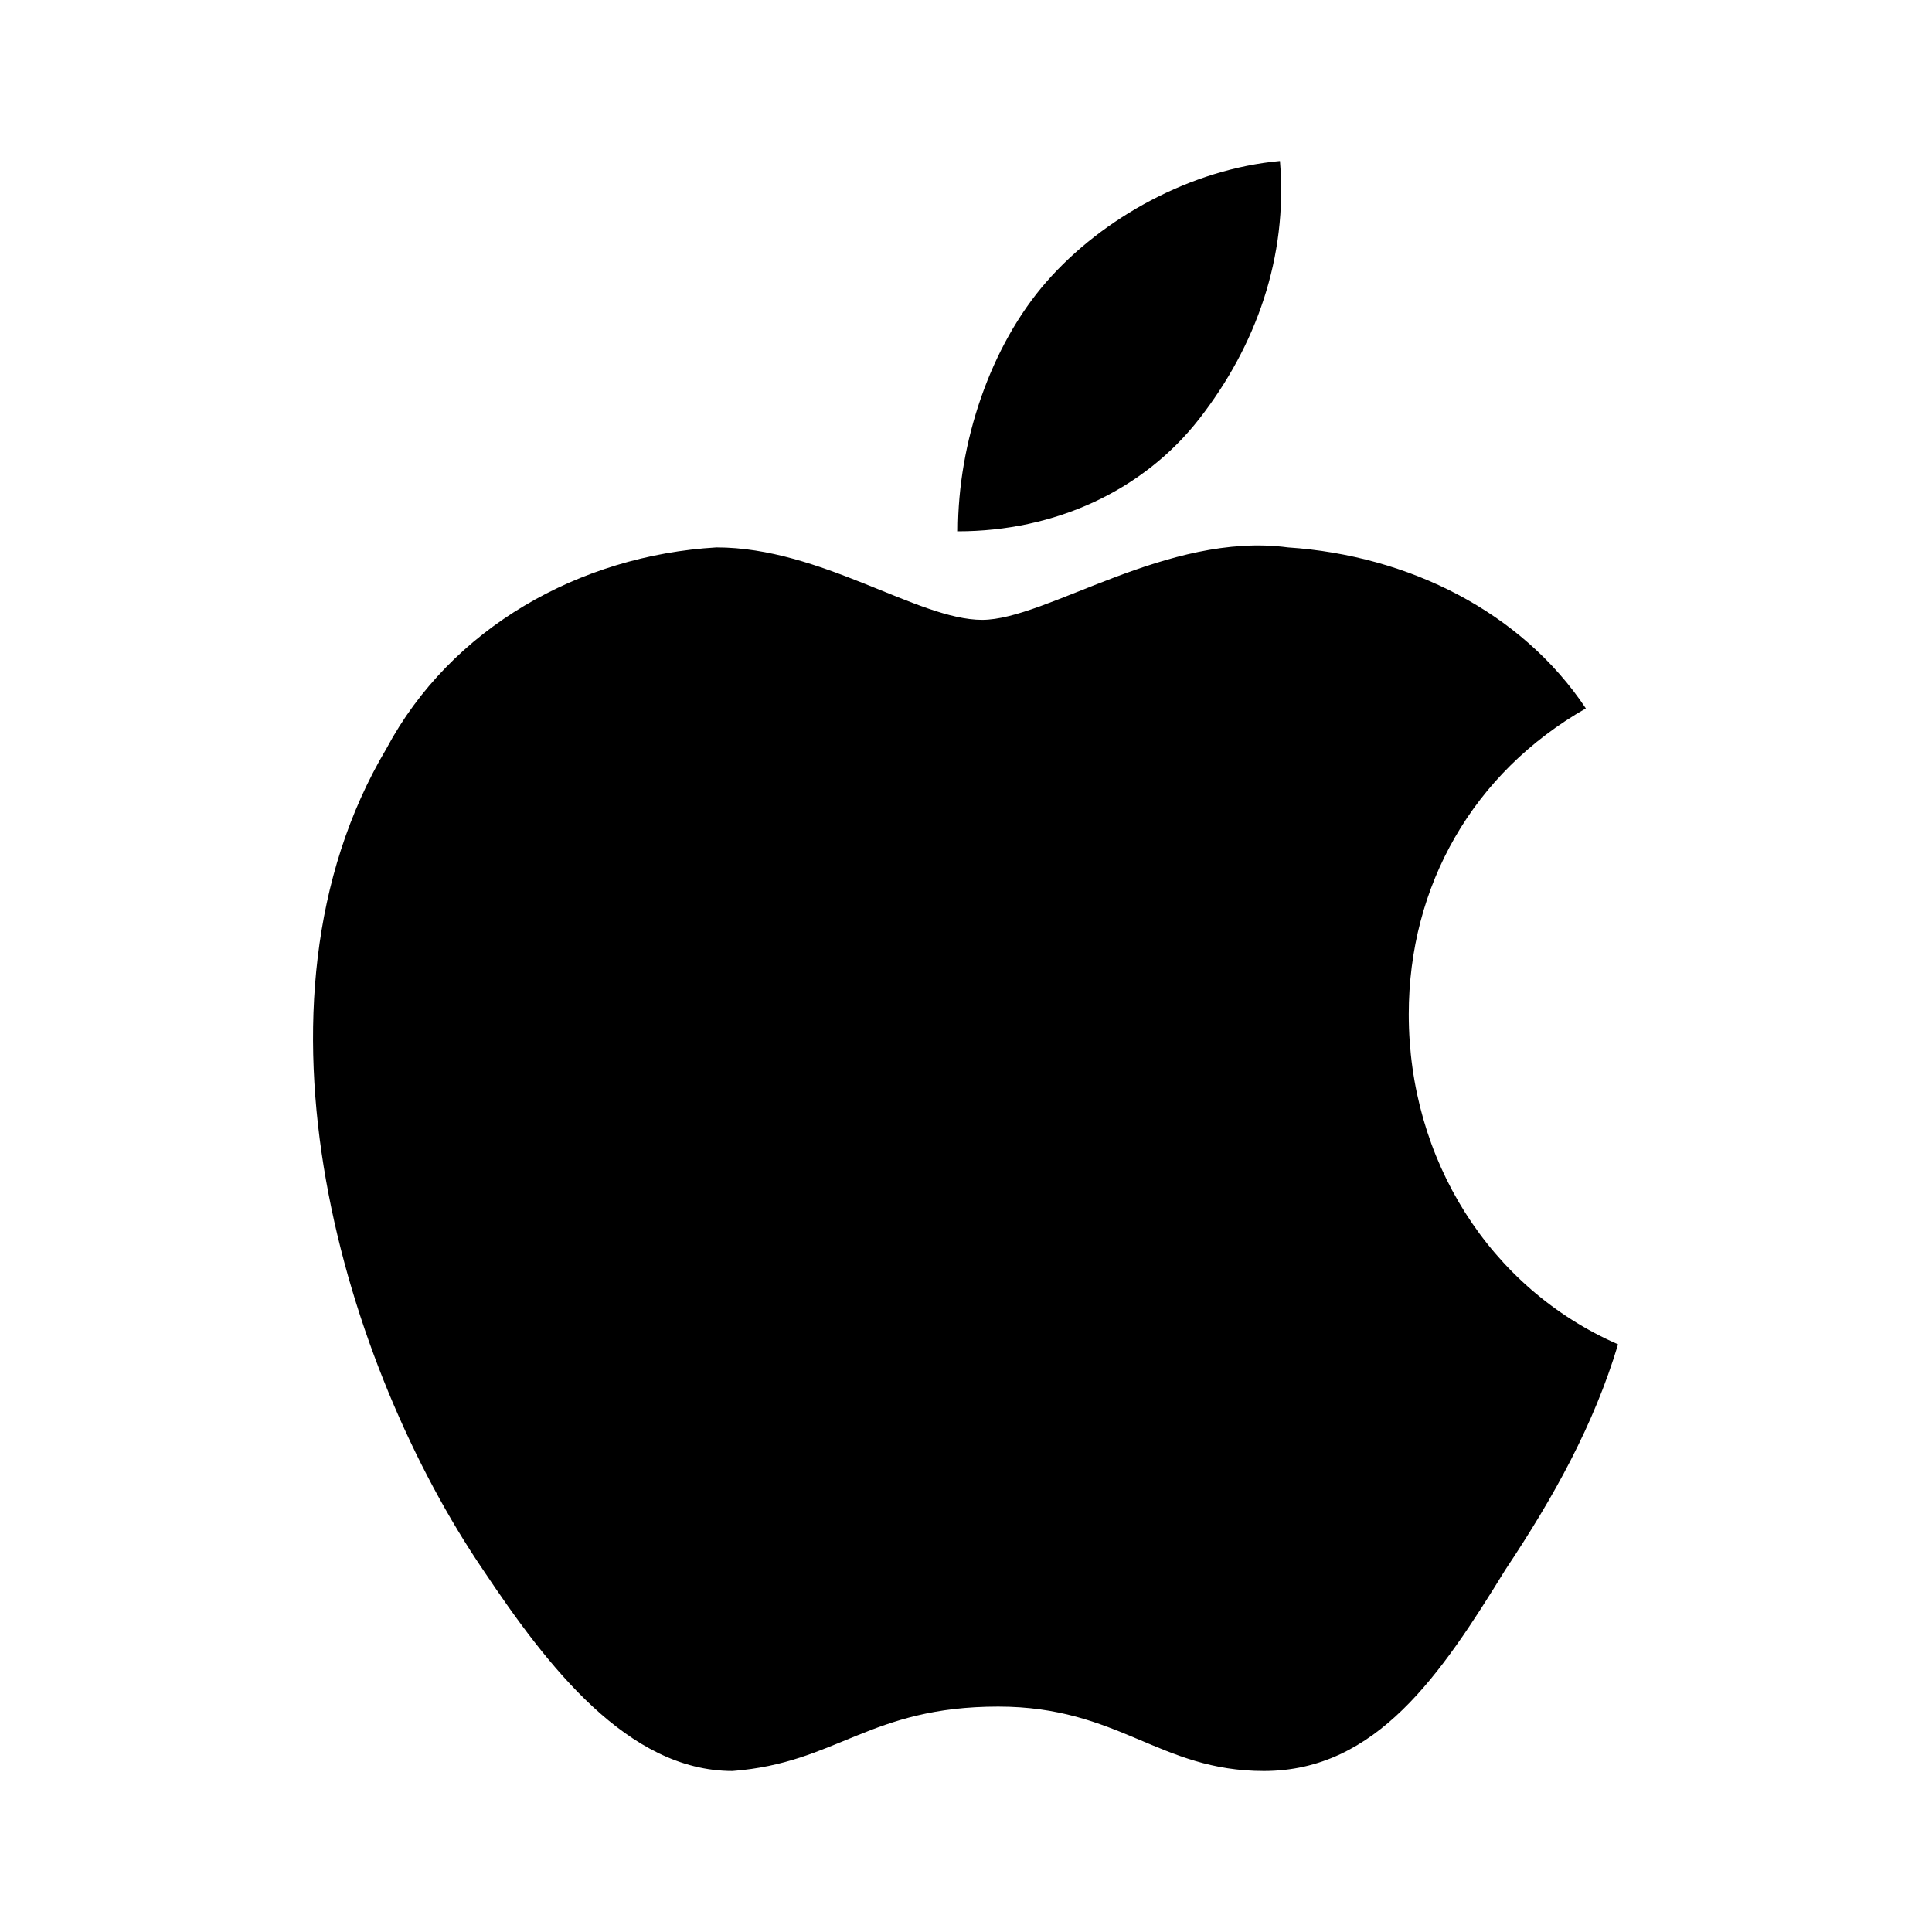 <svg xmlns="http://www.w3.org/2000/svg" xmlns:xlink="http://www.w3.org/1999/xlink" id="Layer_1" x="0px" y="0px" viewBox="0 0 24 24" style="enable-background:new 0 0 24 24;" xml:space="preserve"> <style type="text/css"> .st0{fill:none;} </style> <symbol id="material_system_icon_border" viewBox="-24 -24 48 48"> <rect x="-24" y="-24" class="st0" width="48" height="48"></rect> </symbol> <g id="border"> <g> <defs> <rect id="SVGID_1_" width="24" height="24"></rect> </defs> <clipPath id="SVGID_2_"> <use xlink:href="#SVGID_1_" style="overflow:visible;"></use> </clipPath> <g style="clip-path:url(#SVGID_2_);"> <use xlink:href="#material_system_icon_border" width="48" height="48" x="-24" y="-24" transform="matrix(0.5 0 0 0.5 12 12)" style="overflow:visible;"></use> </g> </g> </g> <g id="_Group_2"> <g id="_Group_3"> <path id="_Path_" d="M17.5,12.6c0-1.6,0.8-3,2.2-3.8c-0.8-1.2-2.2-1.9-3.7-2c-1.5-0.2-3,0.9-3.8,0.9c-0.8,0-2-0.9-3.3-0.9 c-1.7,0.1-3.3,1-4.1,2.5C2.9,12.5,4.3,17,6,19.5C6.8,20.7,7.8,22,9.1,22c1.3-0.1,1.7-0.8,3.3-0.8c1.5,0,2,0.8,3.3,0.8 c1.4,0,2.2-1.2,3-2.5c0.6-0.9,1.1-1.8,1.4-2.8C18.5,16,17.5,14.4,17.5,12.6z"></path> <path id="_Path_2" d="M14.9,5.2c0.7-0.9,1.1-2,1-3.2c-1.1,0.1-2.2,0.7-2.9,1.5c-0.7,0.8-1.1,2-1.1,3.1C13.1,6.6,14.2,6.1,14.9,5.2 z"></path> </g> </g> </svg>